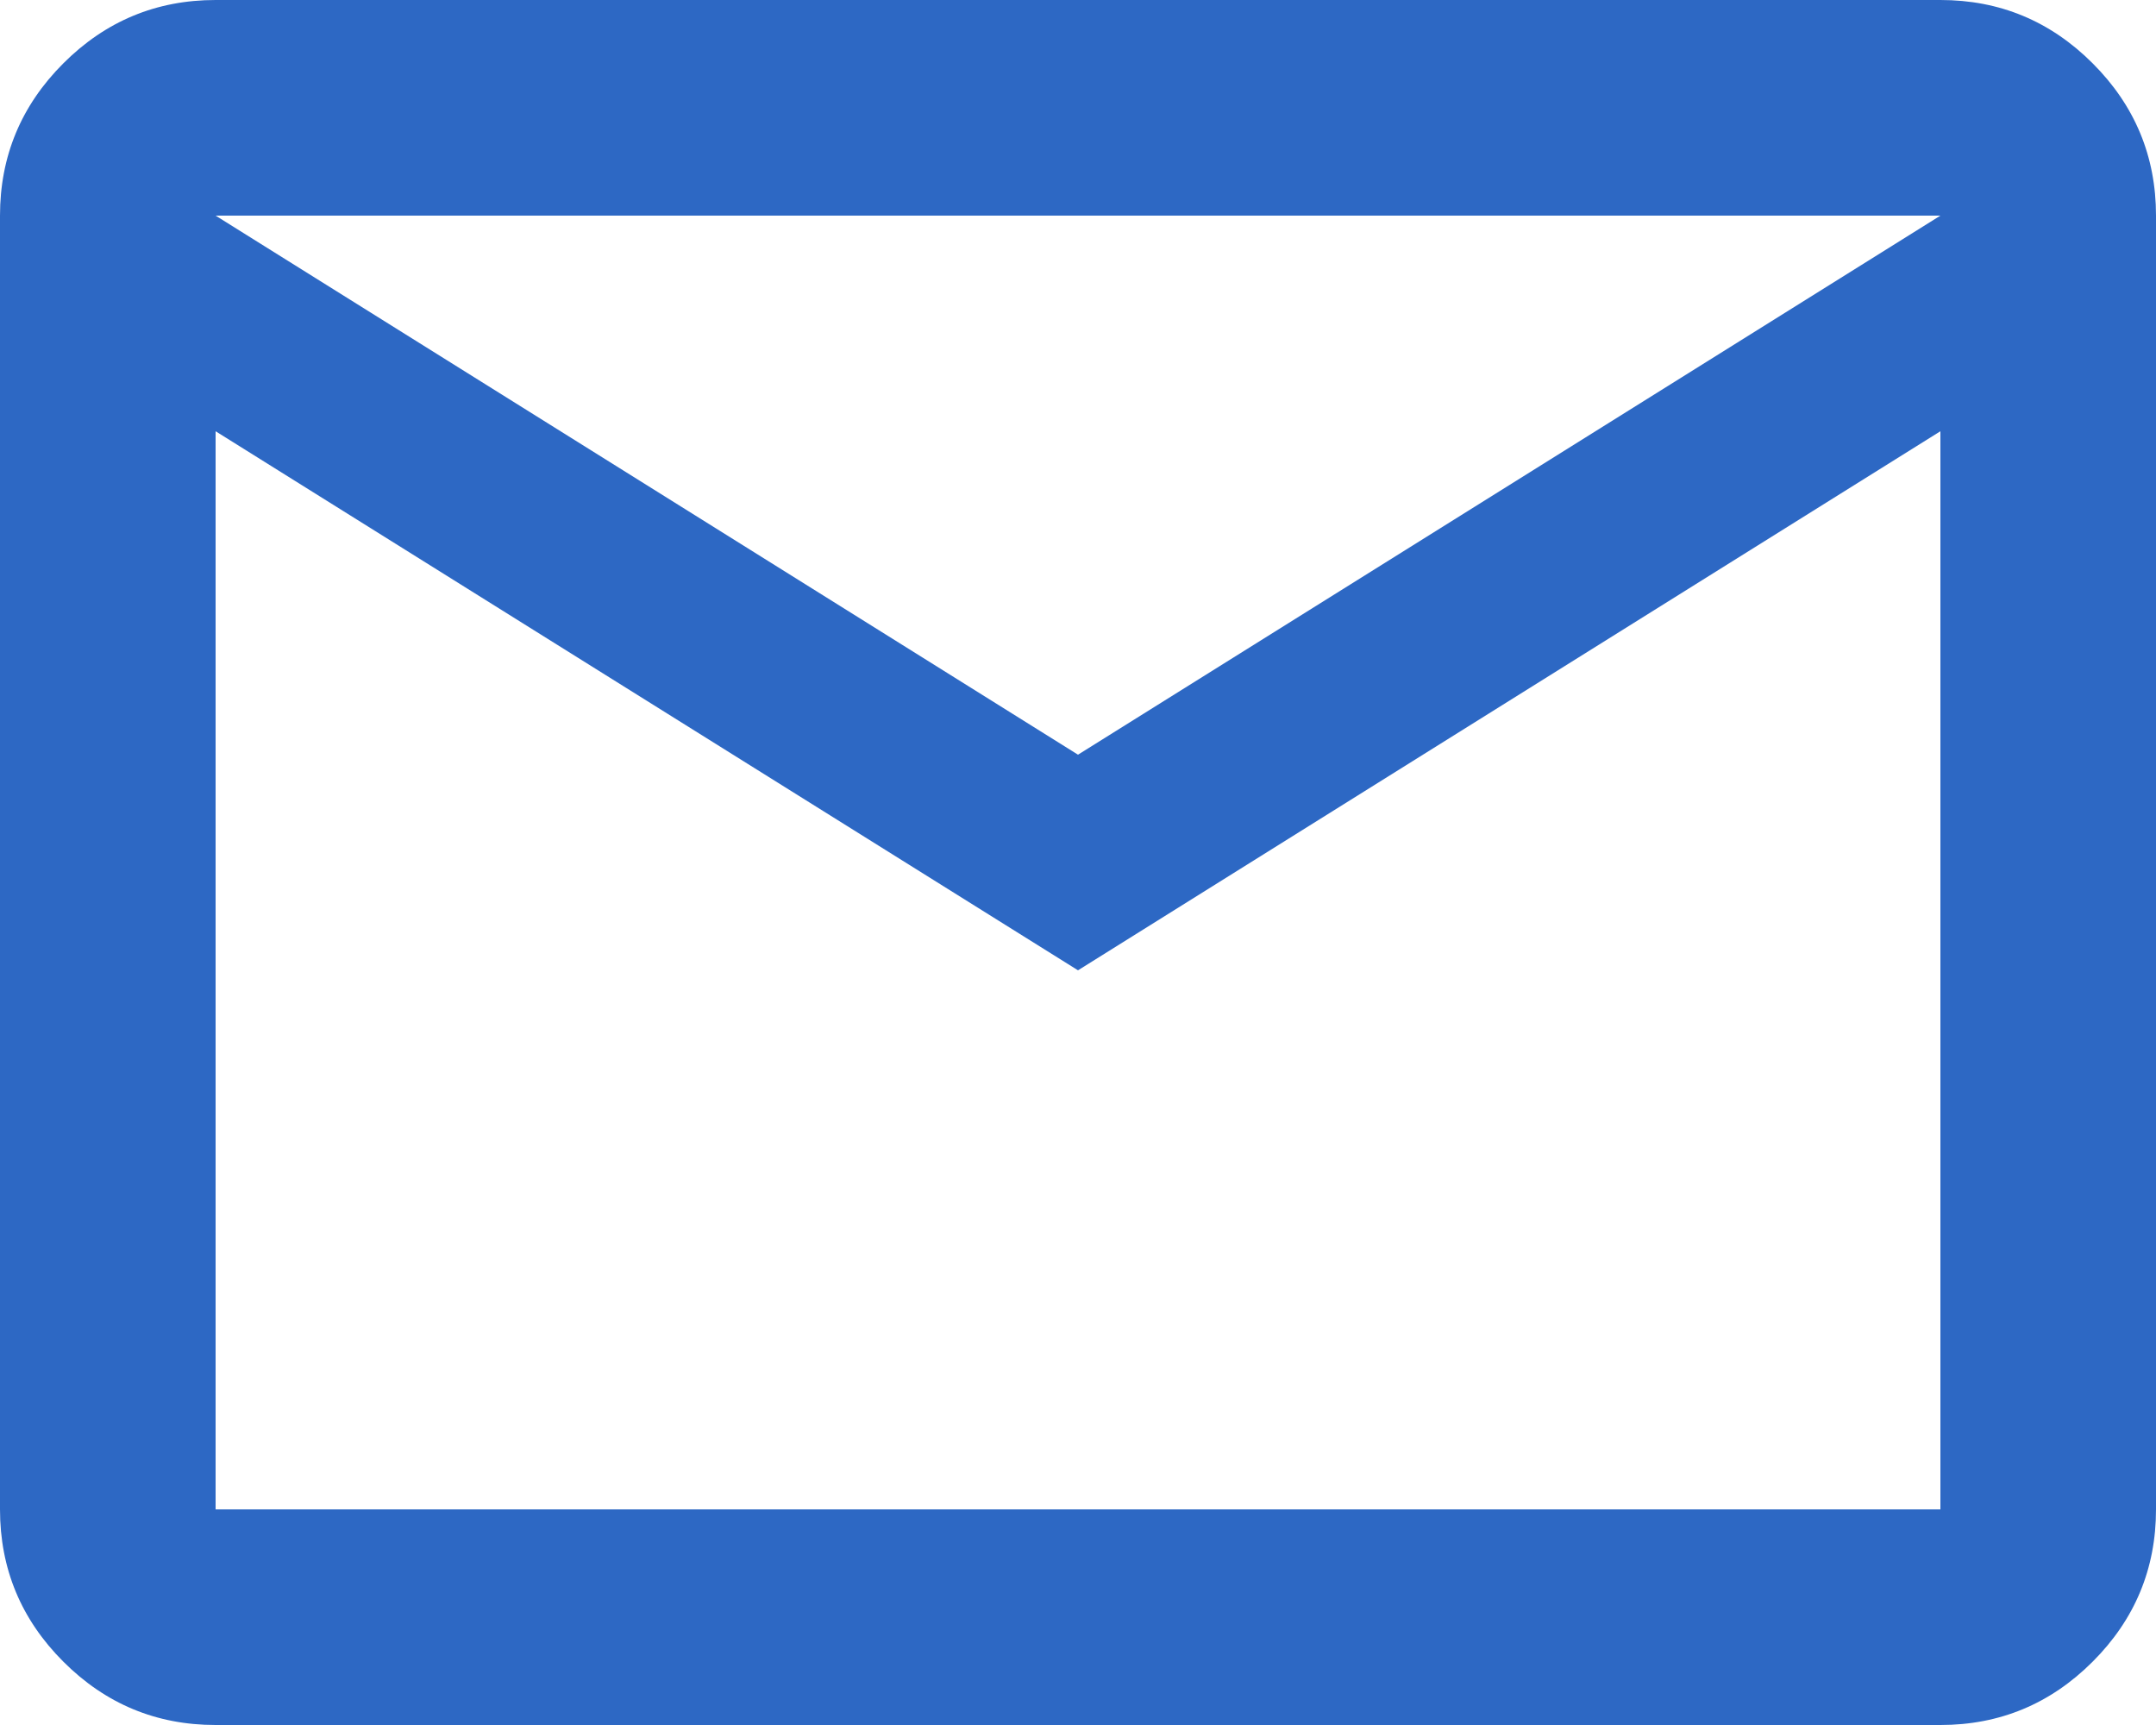 <svg width="40" height="32" viewBox="0 0 40 32" fill="none" xmlns="http://www.w3.org/2000/svg">
<path d="M4 32C2.9 32 1.958 31.608 1.175 30.825C0.392 30.042 0 29.1 0 28V4C0 2.9 0.392 1.958 1.175 1.175C1.958 0.392 2.9 0 4 0H36C37.1 0 38.042 0.392 38.825 1.175C39.608 1.958 40 2.9 40 4V28C40 29.1 39.608 30.042 38.825 30.825C38.042 31.608 37.1 32 36 32H4ZM20 18L4 8V28H36V8L20 18ZM20 14L36 4H4L20 14ZM4 8V4V28V8Z" fill="#2D68C4"/>
</svg>
